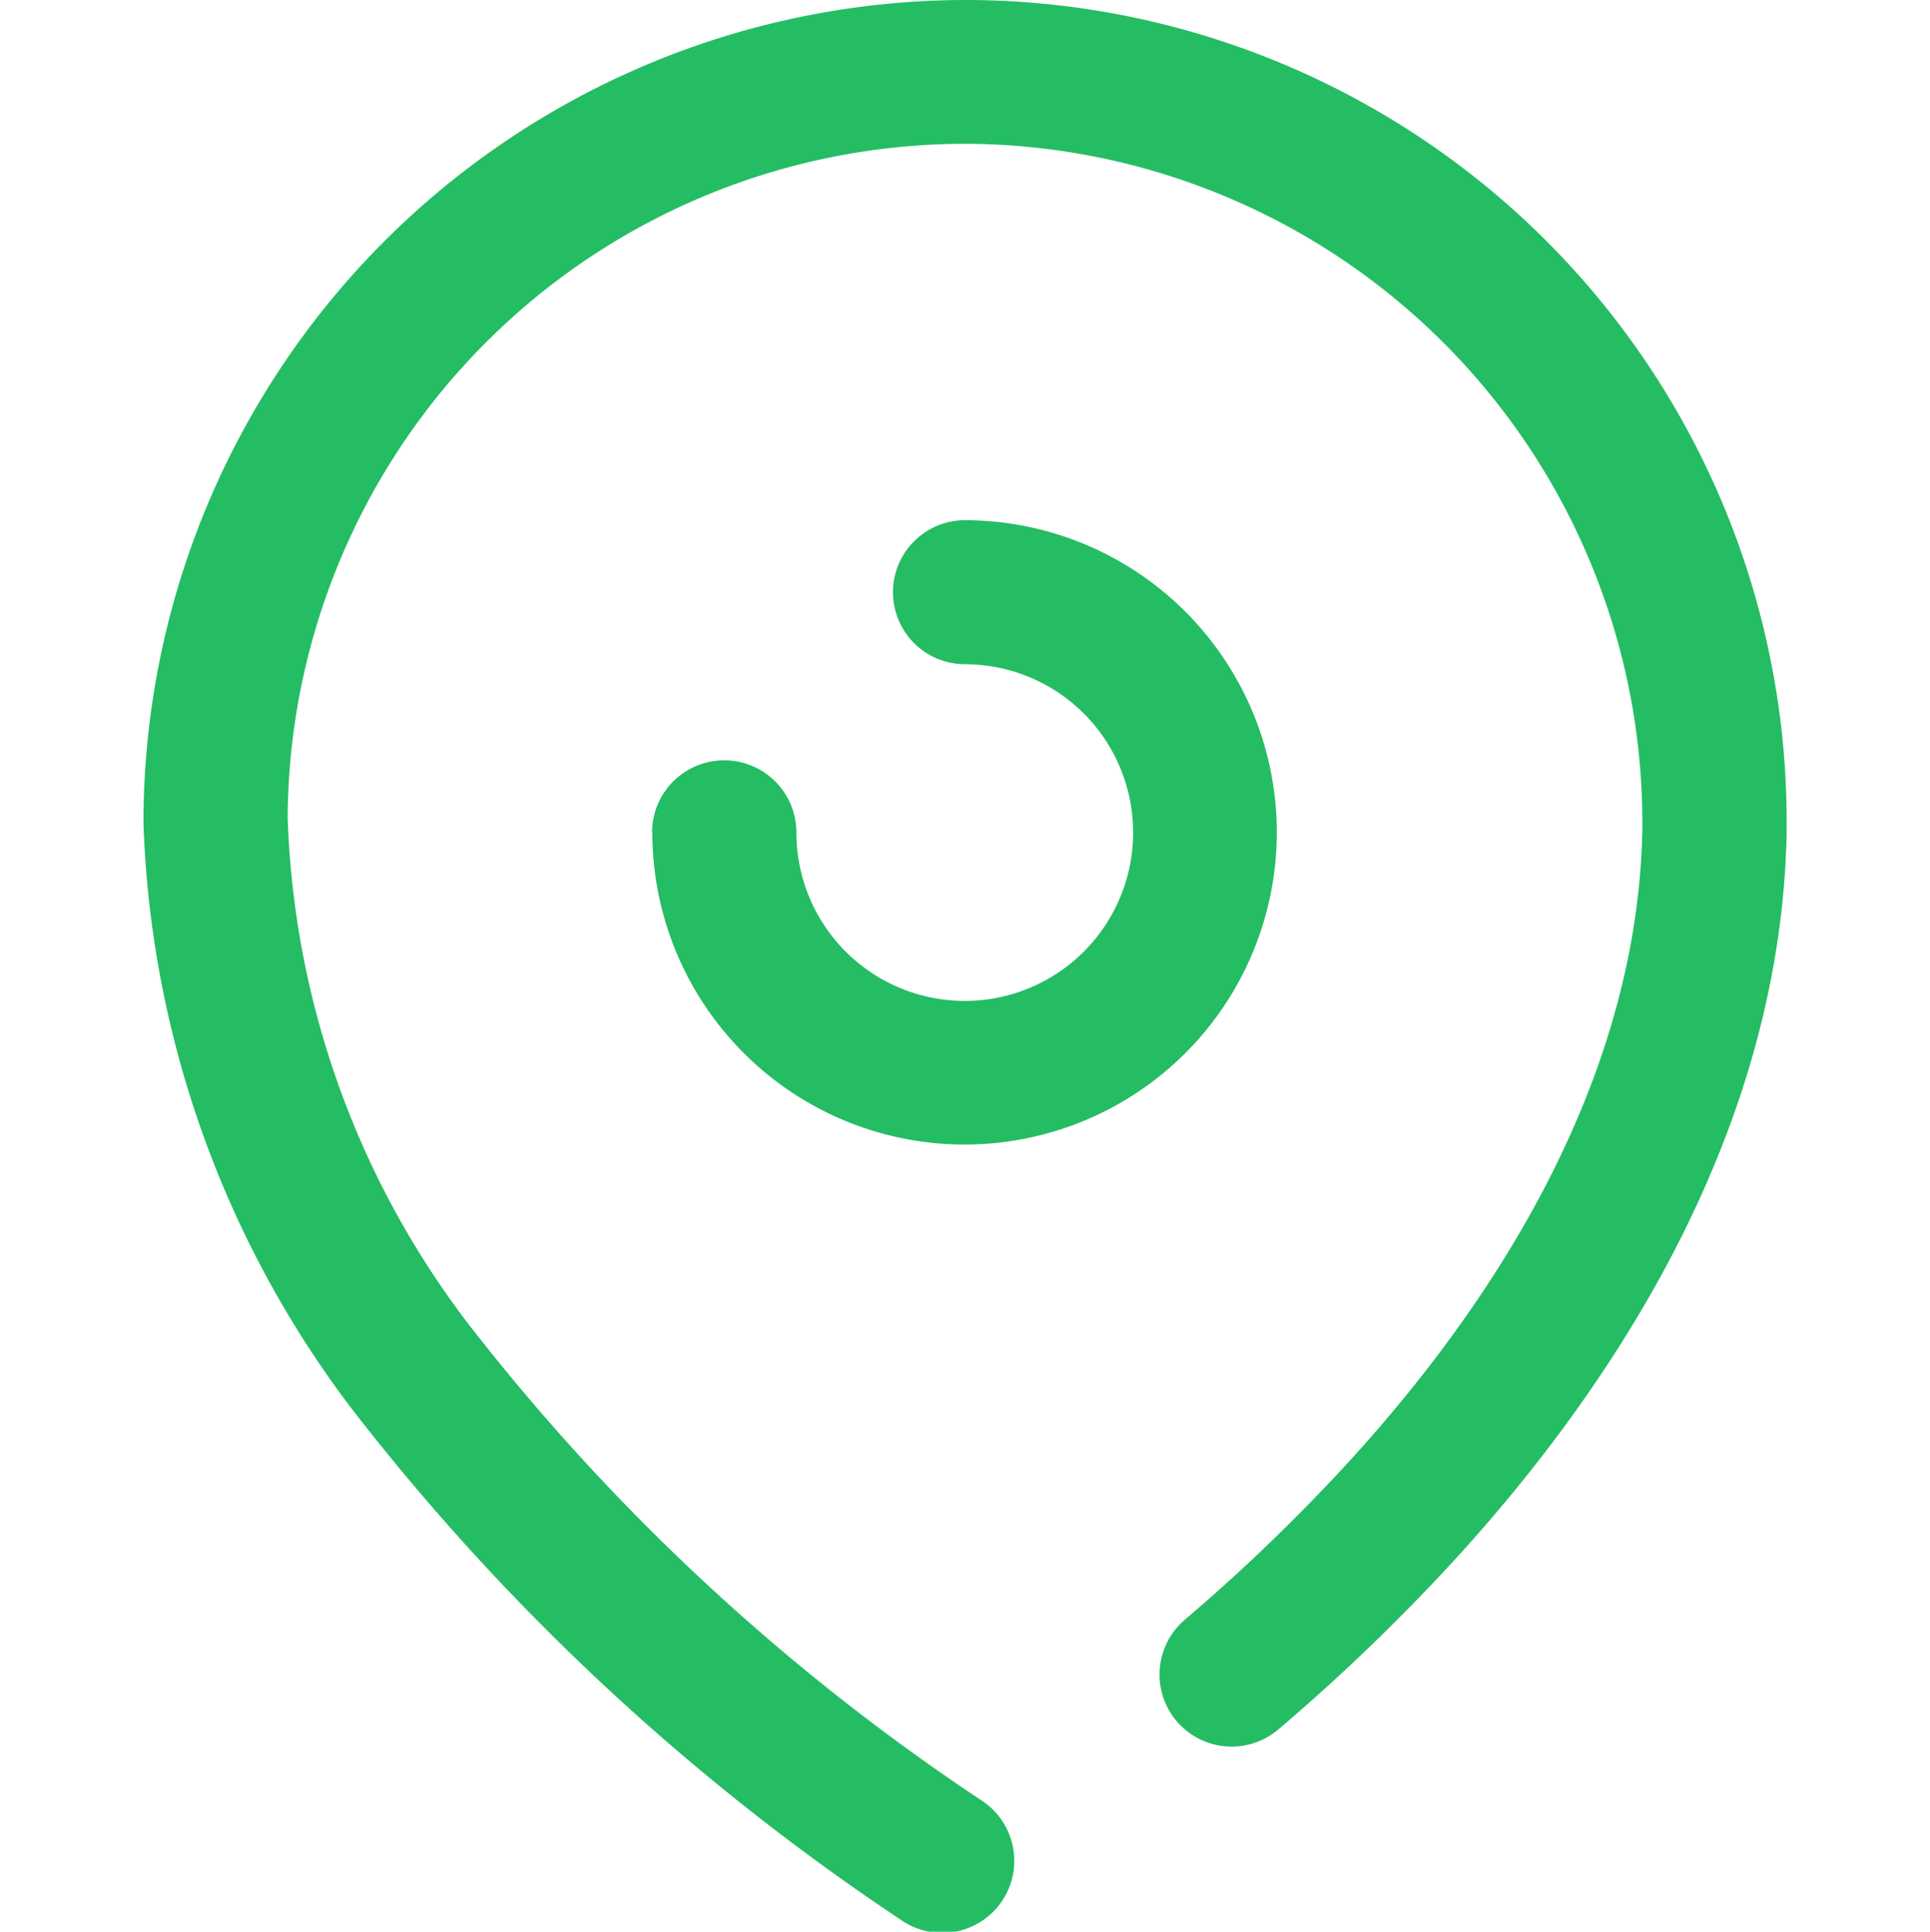 <svg xmlns="http://www.w3.org/2000/svg" viewBox="0 0 19.979 20"><defs><style>.cls-1{fill:#24bd63;}.cls-2{fill:none;}</style></defs><title>test_Icone Adresse</title><g id="Layer_2" data-name="Layer 2"><g id="Icone_Adresse" data-name="Icone Adresse"><path id="Location-7" class="cls-1" d="M9.345,19.89a23.987,23.987,0,0,1-5.703-5.303A10.606,10.606,0,0,1,1.485,8.518,8.521,8.521,0,0,1,9.99,0h.033a8.505,8.505,0,0,1,8.472,8.527v.094c-.064,3.346-2.076,6.123-3.751,7.863A20.44,20.44,0,0,1,13.234,17.905a.746.746,0,0,1-.969-1.135,19.178,19.178,0,0,0,1.401-1.32c1.491-1.548,3.281-3.994,3.335-6.858A7.031,7.031,0,0,0,10.044,1.489l-.026-0h-.029a7.014,7.014,0,0,0-7.011,6.977,9.124,9.124,0,0,0,1.86,5.228,22.39,22.39,0,0,0,5.323,4.947.746.746,0,0,1-.815,1.25ZM6.75,8.619a.747.747,0,0,1,1.494,0,1.743,1.743,0,1,0,1.746-1.742A.745.745,0,0,1,9.989,5.386h.001a3.232,3.232,0,1,1-3.237,3.232Z"/><rect class="cls-2" width="19.979" height="20"/></g></g></svg>